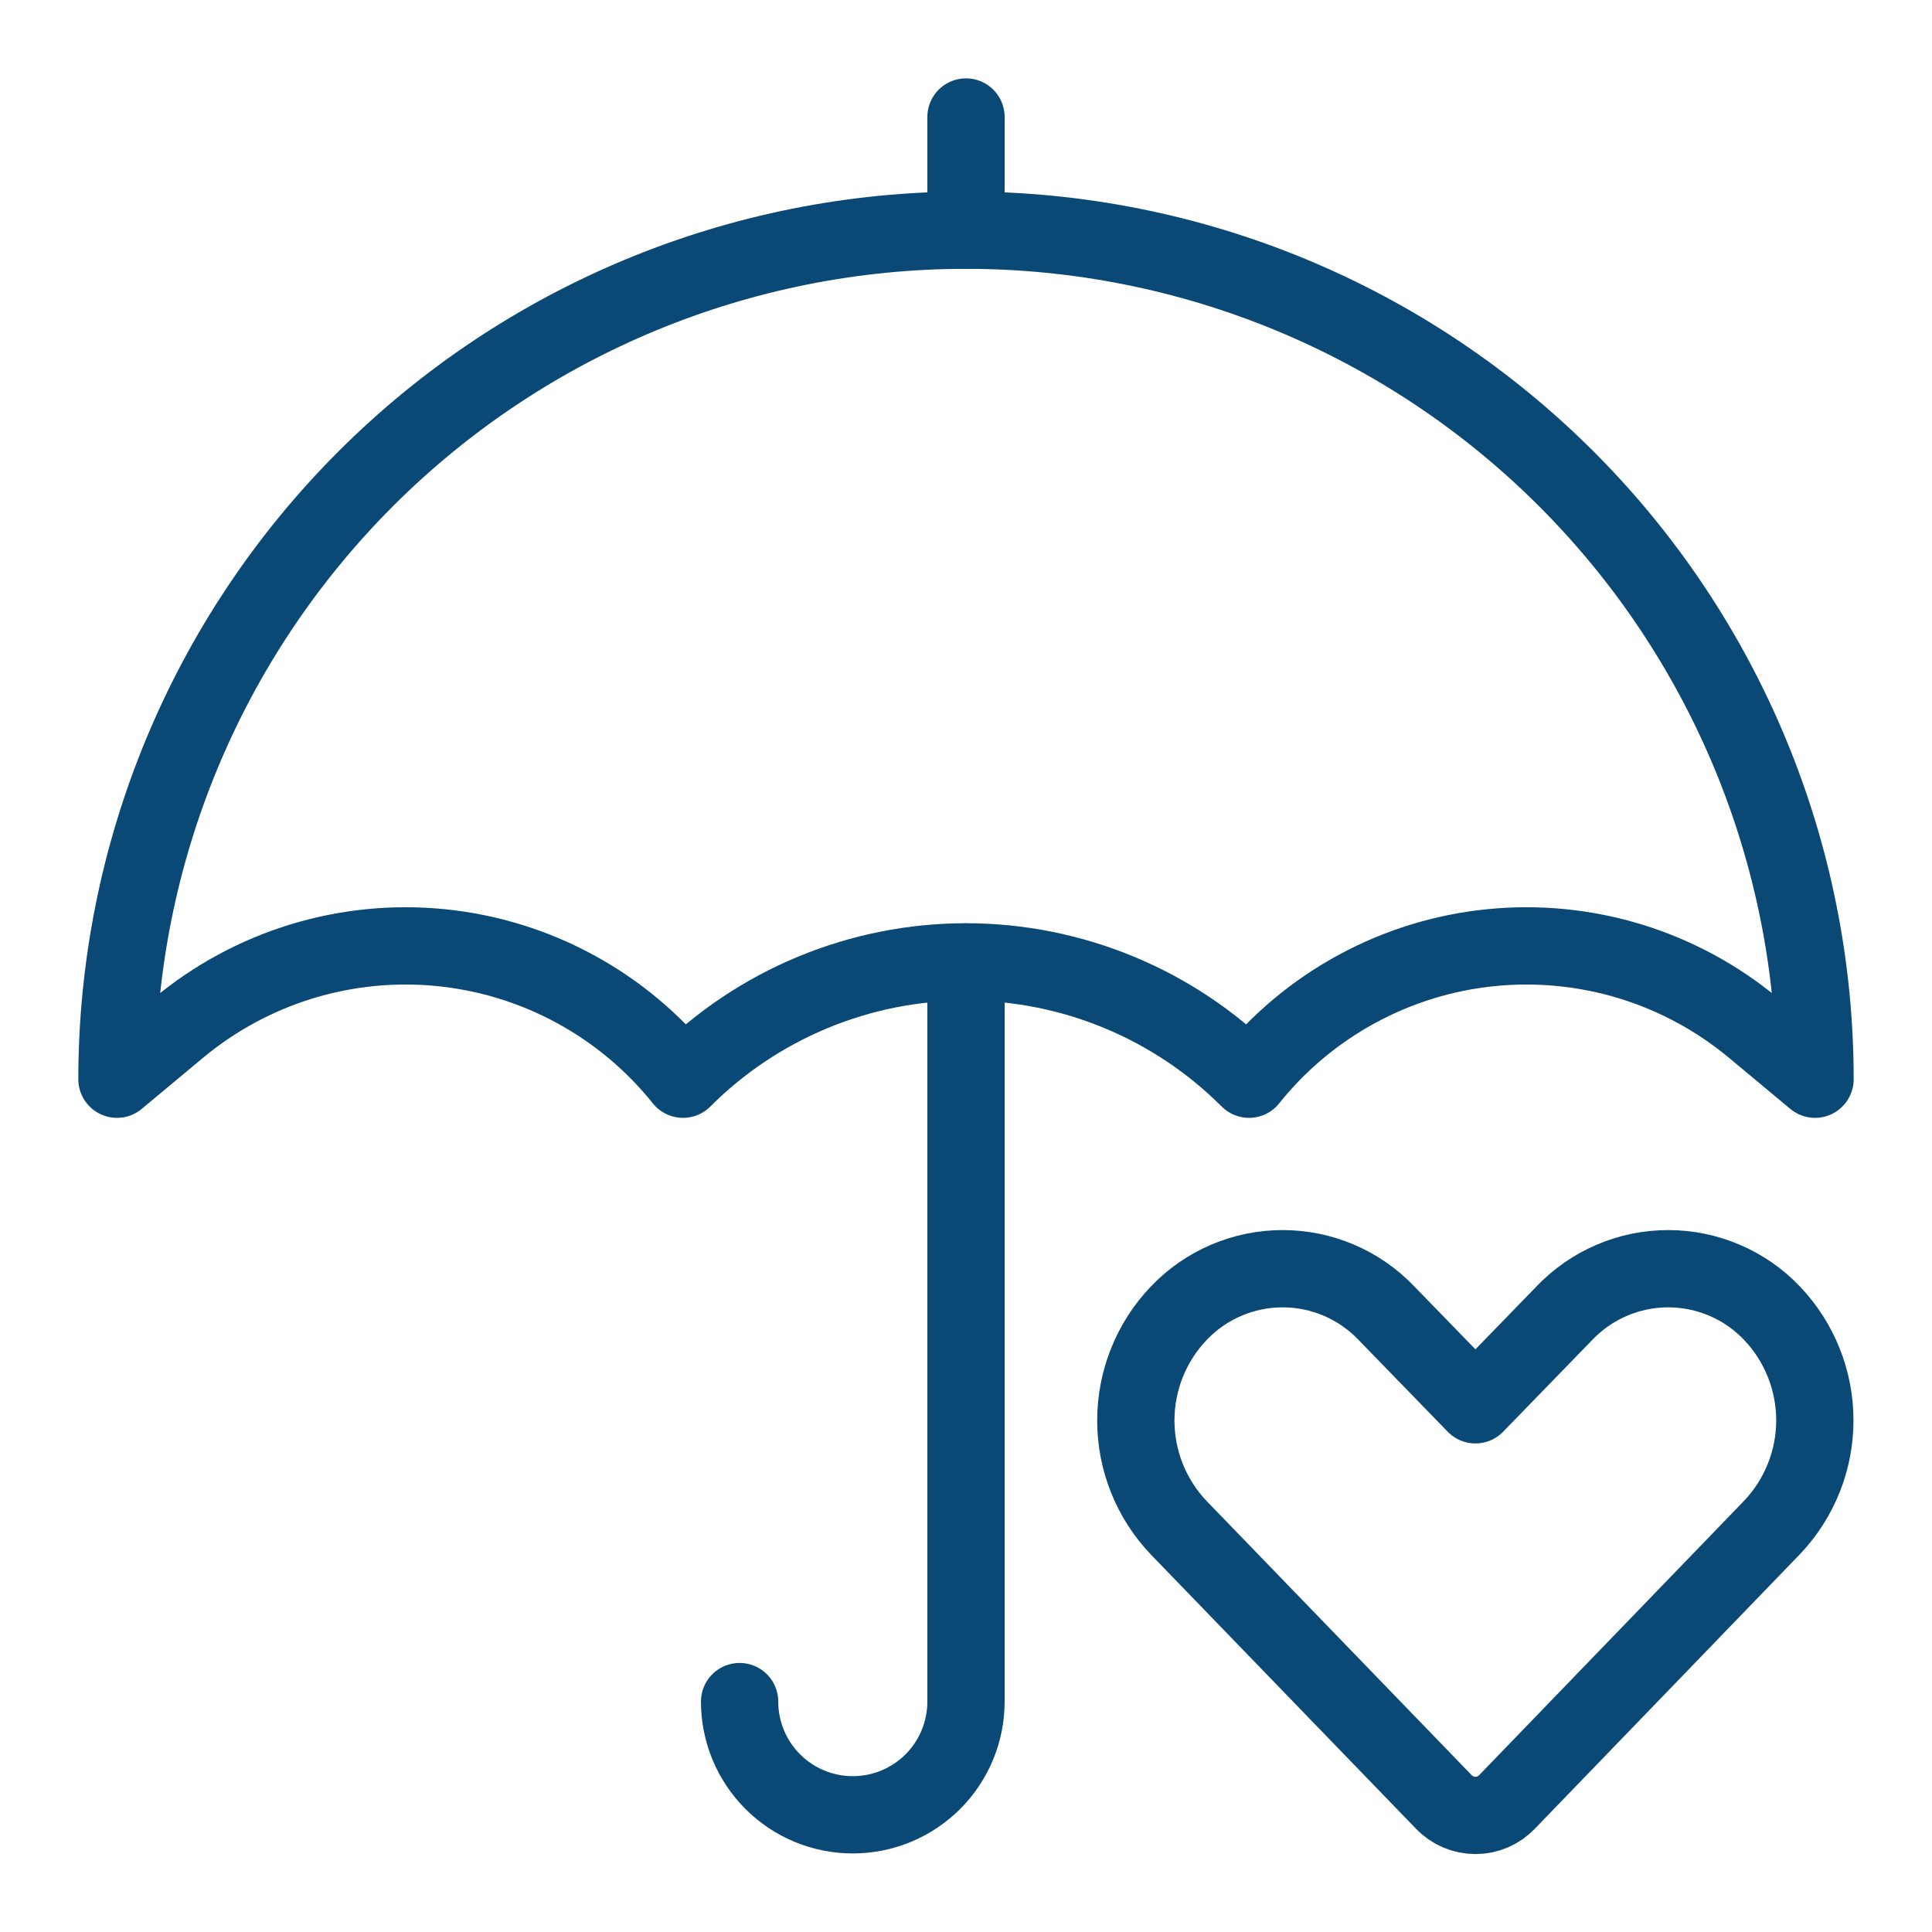 <svg width="50" height="50" viewBox="0 0 50 50" fill="none" xmlns="http://www.w3.org/2000/svg">
<path d="M46.973 27.93C46.973 22.102 44.658 16.514 40.537 12.393C36.416 8.272 30.828 5.957 25 5.957C19.172 5.957 13.584 8.272 9.463 12.393C5.342 16.514 3.027 22.102 3.027 27.93L4.611 26.61C5.551 25.827 6.637 25.239 7.806 24.881C8.975 24.524 10.204 24.403 11.421 24.526C12.637 24.649 13.817 25.013 14.891 25.598C15.965 26.182 16.912 26.975 17.676 27.93C18.637 26.967 19.779 26.204 21.036 25.683C22.292 25.162 23.64 24.893 25 24.893C26.36 24.893 27.708 25.162 28.964 25.683C30.221 26.204 31.363 26.967 32.324 27.93C33.088 26.975 34.035 26.182 35.109 25.598C36.183 25.013 37.362 24.649 38.579 24.526C39.796 24.403 41.025 24.524 42.194 24.881C43.363 25.239 44.449 25.827 45.389 26.61L46.973 27.93Z" stroke="#0A4976" stroke-width="2" stroke-linecap="round" stroke-linejoin="round"/>
<path d="M25 24.897V44.037C25 44.814 24.691 45.559 24.142 46.109C23.593 46.658 22.847 46.967 22.07 46.967C21.293 46.967 20.548 46.658 19.999 46.109C19.449 45.559 19.141 44.814 19.141 44.037" stroke="#0A4976" stroke-width="2" stroke-linecap="round" stroke-linejoin="round"/>
<path d="M25 5.957V3.028" stroke="#0A4976" stroke-width="2" stroke-linecap="round" stroke-linejoin="round"/>
<path d="M45.859 33.985C45.513 33.621 45.096 33.331 44.634 33.134C44.172 32.936 43.675 32.834 43.173 32.834C42.67 32.834 42.173 32.936 41.712 33.134C41.25 33.331 40.833 33.621 40.486 33.985L38.184 36.356L35.881 33.985C35.534 33.621 35.117 33.331 34.656 33.134C34.194 32.936 33.697 32.834 33.194 32.834C32.692 32.834 32.195 32.936 31.733 33.134C31.271 33.331 30.854 33.621 30.508 33.985C29.793 34.733 29.395 35.728 29.395 36.763C29.395 37.798 29.793 38.793 30.508 39.541L37.365 46.633C37.471 46.744 37.598 46.832 37.739 46.892C37.879 46.952 38.031 46.983 38.184 46.983C38.337 46.983 38.488 46.952 38.629 46.892C38.769 46.832 38.896 46.744 39.002 46.633L45.859 39.532C46.571 38.784 46.968 37.791 46.968 36.758C46.968 35.726 46.571 34.733 45.859 33.985Z" stroke="#0A4976" stroke-width="2" stroke-linecap="round" stroke-linejoin="round"/>
</svg>
